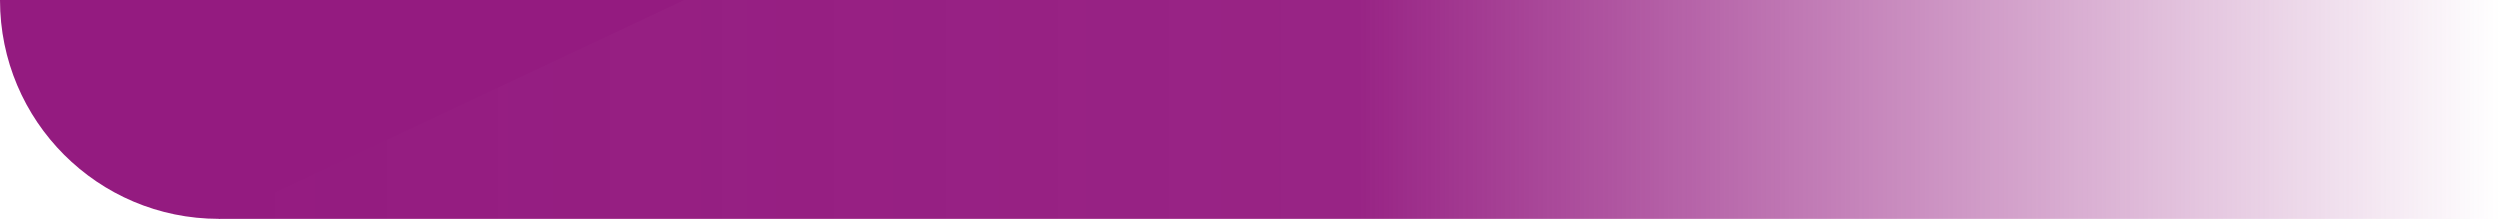 <?xml version="1.0" encoding="UTF-8"?> <svg xmlns="http://www.w3.org/2000/svg" xmlns:xlink="http://www.w3.org/1999/xlink" id="business" viewBox="0 0 304.44 26.65"><defs><style> .cls-1 { fill: url(#_Безымянный_градиент_18); } .cls-2 { fill: #941b80; } </style><linearGradient id="_Безымянный_градиент_18" data-name="Безымянный градиент 18" x1="304.44" y1="13.32" x2="26.65" y2="13.32" gradientUnits="userSpaceOnUse"><stop offset="0" stop-color="#941b80" stop-opacity="0"></stop><stop offset=".5" stop-color="#941b80" stop-opacity=".96"></stop><stop offset="1" stop-color="#941b80"></stop></linearGradient></defs><rect class="cls-1" x="26.65" y="0" width="277.8" height="26.65"></rect><path class="cls-2" d="M26.65,26.65h0C11.93,26.65,0,14.72,0,0h0s83.34,0,83.34,0L26.65,26.65Z"></path></svg> 